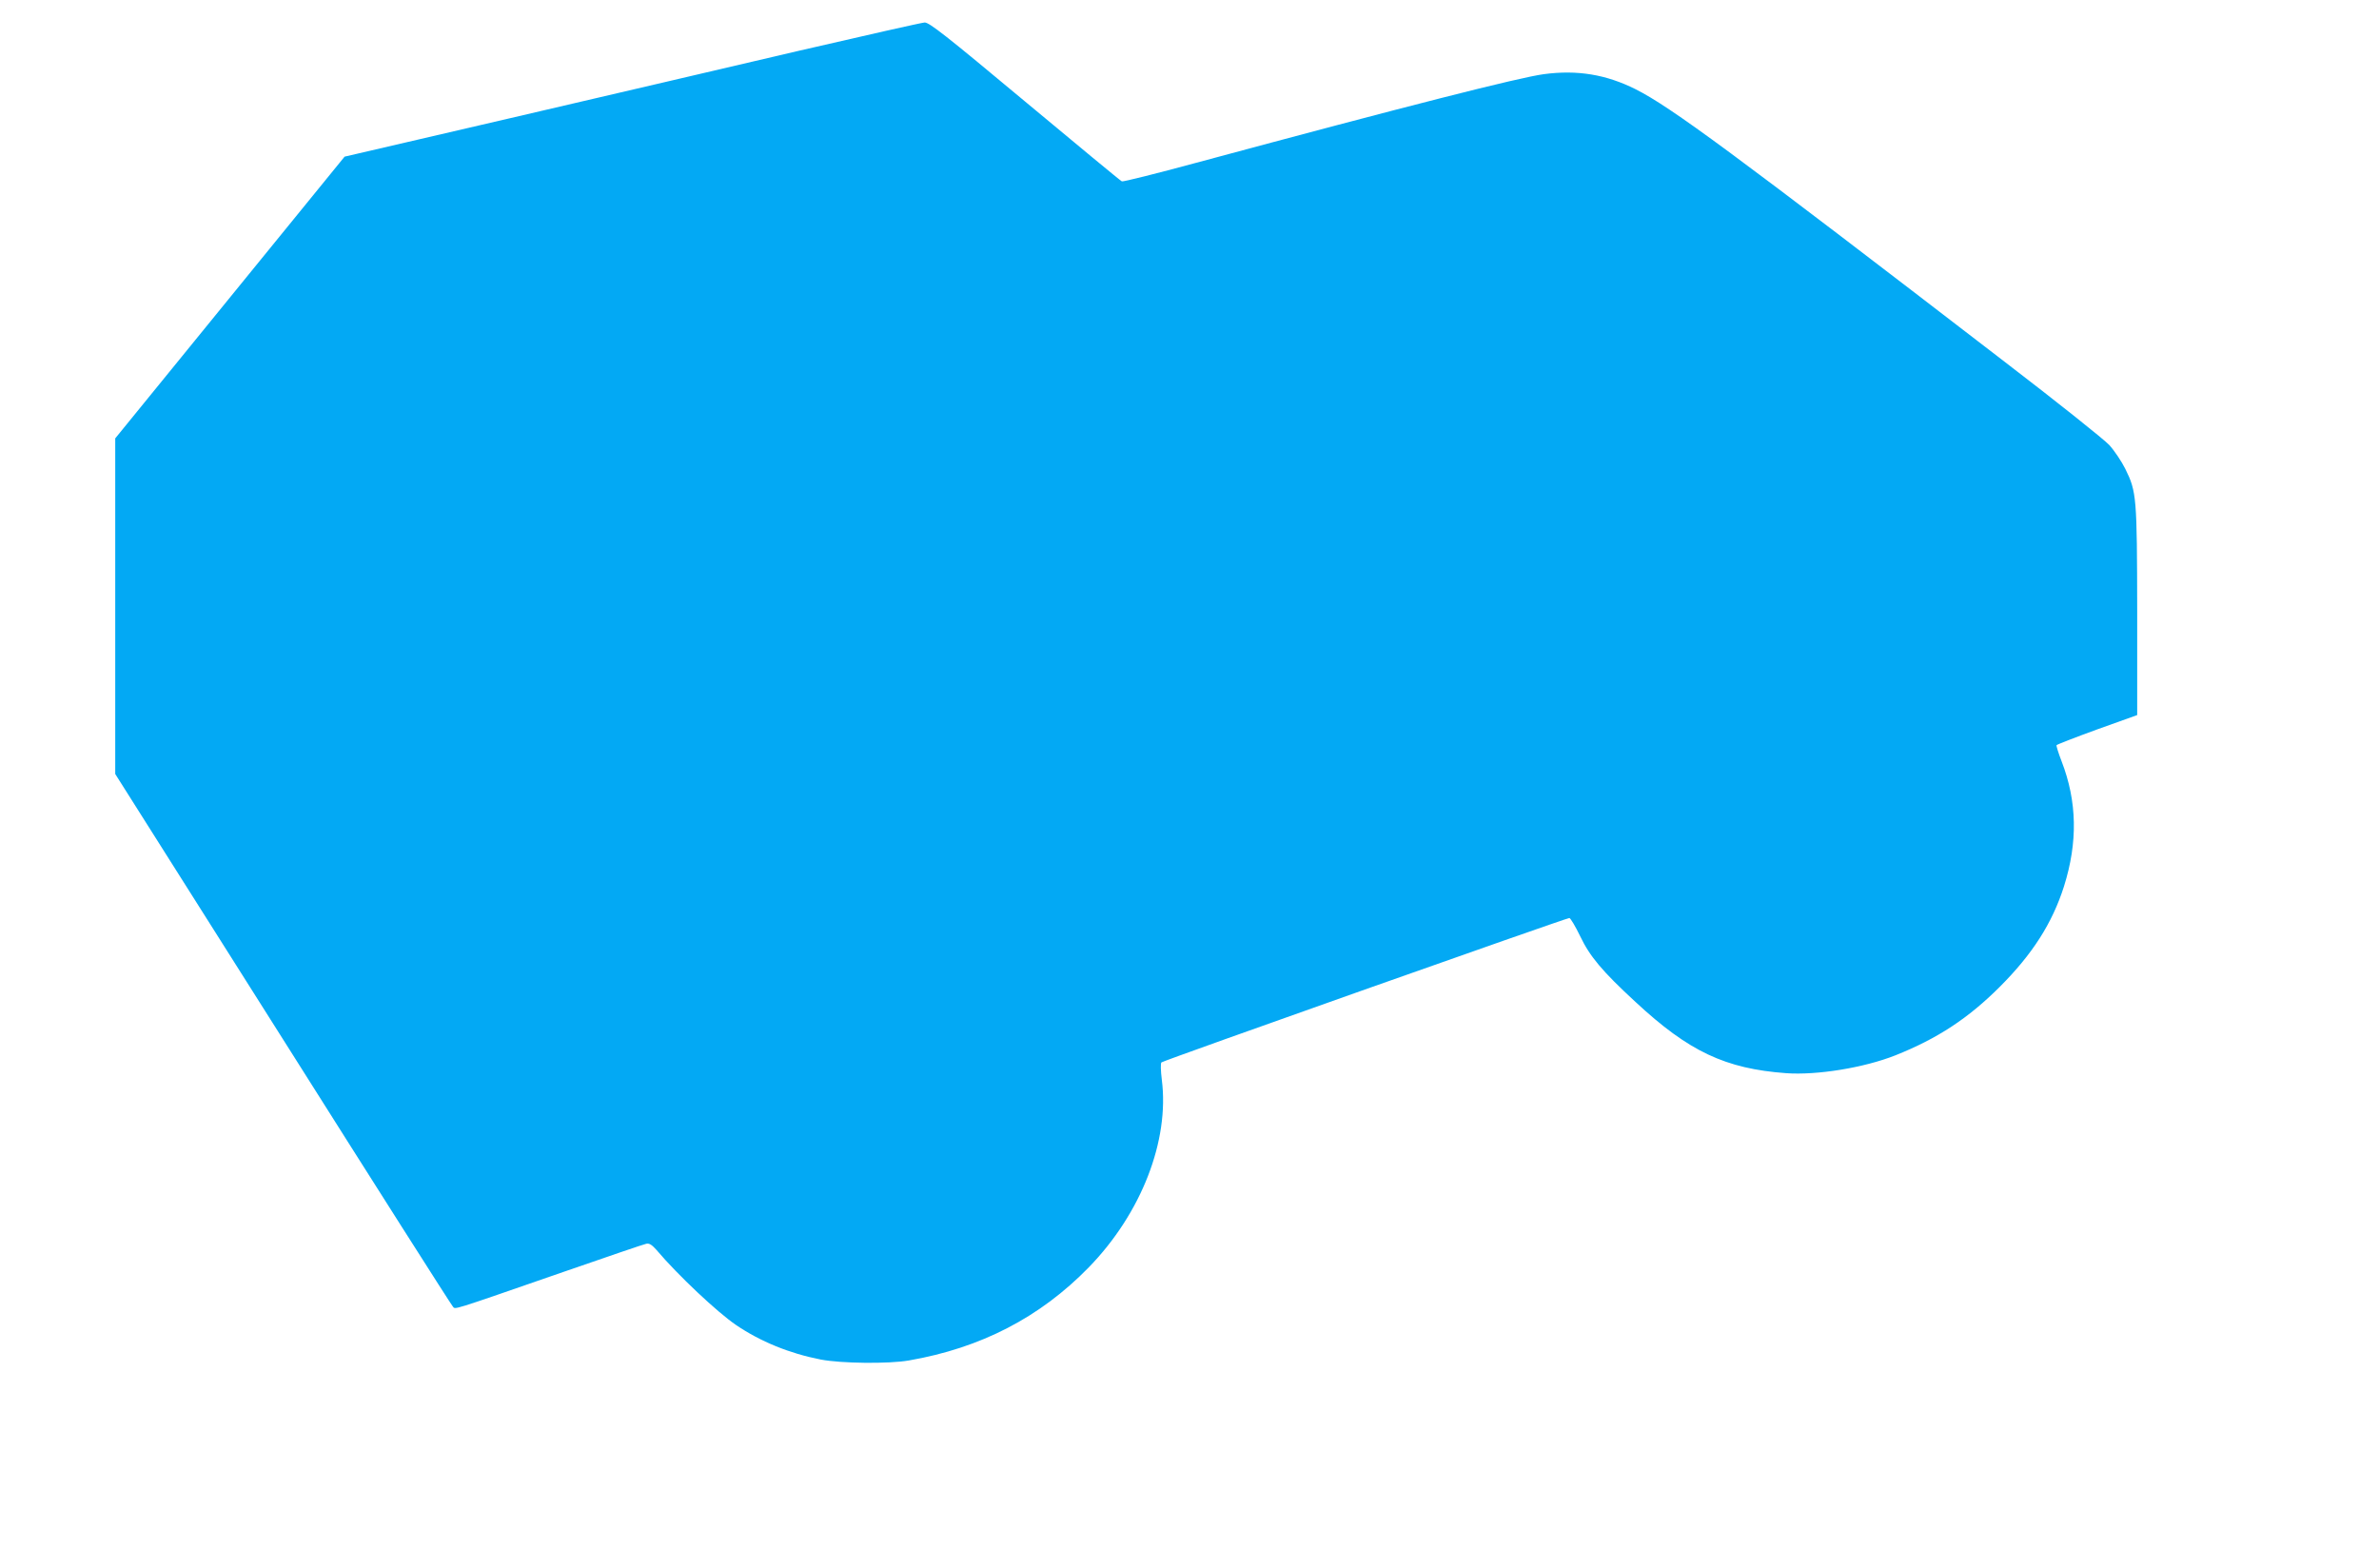 <?xml version="1.0" standalone="no"?>
<!DOCTYPE svg PUBLIC "-//W3C//DTD SVG 20010904//EN"
 "http://www.w3.org/TR/2001/REC-SVG-20010904/DTD/svg10.dtd">
<svg version="1.0" xmlns="http://www.w3.org/2000/svg"
 width="1280pt" height="844pt" viewBox="0 0 1280 844"
 preserveAspectRatio="xMidYMid meet">
<g transform="translate(0,844) scale(0.1,-0.1)"
fill="#03a9f4" stroke="none">
<path d="M4295 8166 c-357 -84 -1053 -246 -1546 -361 l-895 -208 -617 -758
-617 -758 0 -903 0 -903 901 -1425 c495 -784 907 -1432 915 -1440 16 -17 -29
-31 594 185 234 81 435 150 447 152 16 4 30 -5 55 -33 115 -136 328 -336 428
-404 131 -89 287 -153 456 -186 109 -21 365 -24 474 -5 387 67 706 232 968
501 283 291 435 682 393 1010 -6 48 -7 88 -2 93 10 10 2178 777 2195 777 6 -1
32 -44 58 -98 52 -109 119 -189 298 -354 286 -266 483 -359 810 -383 165 -12
419 29 588 96 226 90 392 199 562 369 175 175 282 342 345 540 75 238 71 457
-13 674 -17 44 -29 83 -27 86 3 4 101 42 219 85 l215 77 0 557 c-1 618 -3 644
-64 768 -20 40 -58 97 -86 128 -28 30 -281 232 -563 448 -1466 1128 -1796
1371 -1986 1467 -158 79 -313 105 -493 81 -134 -18 -729 -169 -1871 -477 -214
-58 -394 -103 -400 -100 -6 2 -240 196 -521 430 -430 359 -515 425 -540 425
-16 -1 -322 -70 -680 -153z"/>
</g>
</svg>

